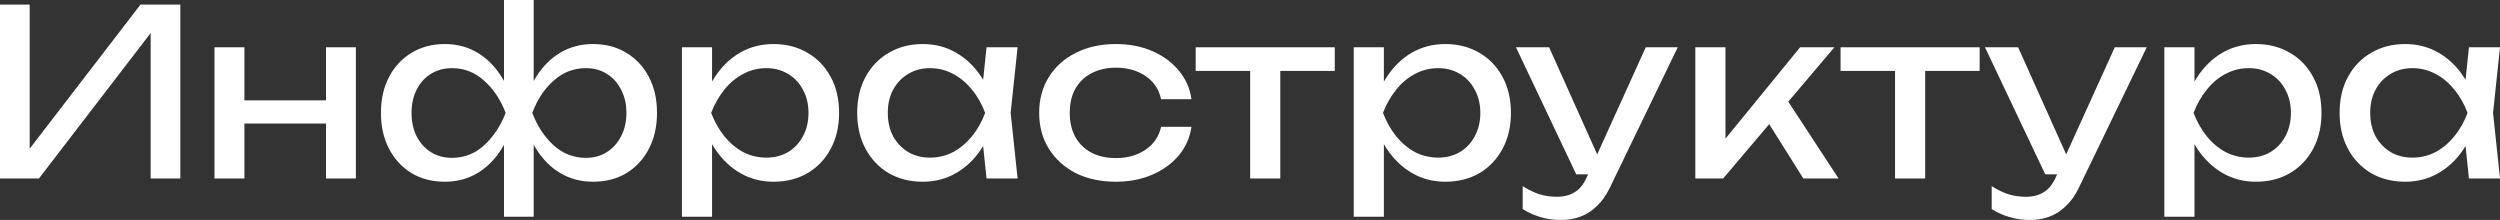 <?xml version="1.0" encoding="UTF-8"?> <svg xmlns="http://www.w3.org/2000/svg" viewBox="0 0 191.68 16.865" fill="none"><rect x="0" y="0" width="191.68" height="16.865" fill="#333333" stroke="none"/><path d="M0 13.684V0.355H2.275V12.582L1.475 12.44L10.77 0.355H13.826V13.684H11.552V1.351L12.351 1.493L2.986 13.684H0Z" fill="white"></path><path d="M16.446 3.625H18.739V13.684H16.446V3.625ZM24.995 3.625H27.287V13.684H24.995V3.625ZM17.744 7.695H25.954V9.472H17.744V7.695Z" fill="white"></path><path d="M38.644 16.617V10.645L38.857 9.828V7.375L38.644 6.54V0H40.919V6.558L40.706 7.375V9.81L40.919 10.645V16.617H38.644ZM40.03 8.655C40.255 7.589 40.617 6.664 41.114 5.882C41.612 5.089 42.228 4.473 42.963 4.034C43.709 3.596 44.544 3.377 45.469 3.377C46.44 3.377 47.293 3.602 48.028 4.052C48.762 4.49 49.337 5.106 49.752 5.9C50.166 6.682 50.374 7.6 50.374 8.655C50.374 9.697 50.166 10.616 49.752 11.409C49.337 12.203 48.762 12.825 48.028 13.275C47.293 13.714 46.44 13.933 45.469 13.933C44.544 13.933 43.709 13.714 42.963 13.275C42.228 12.837 41.612 12.221 41.114 11.427C40.617 10.633 40.255 9.709 40.03 8.655ZM48.028 8.655C48.028 7.98 47.891 7.387 47.619 6.878C47.358 6.356 46.997 5.954 46.535 5.669C46.073 5.373 45.534 5.225 44.918 5.225C43.982 5.225 43.158 5.545 42.447 6.185C41.736 6.813 41.192 7.636 40.812 8.655C41.192 9.662 41.736 10.491 42.447 11.143C43.158 11.783 43.982 12.103 44.918 12.103C45.534 12.103 46.073 11.954 46.535 11.658C46.997 11.362 47.358 10.959 47.619 10.45C47.891 9.928 48.028 9.33 48.028 8.655ZM39.533 8.655C39.32 9.709 38.958 10.633 38.449 11.427C37.951 12.221 37.335 12.837 36.601 13.275C35.866 13.714 35.037 13.933 34.112 13.933C33.141 13.933 32.288 13.714 31.553 13.275C30.819 12.825 30.244 12.203 29.83 11.409C29.415 10.616 29.208 9.697 29.208 8.655C29.208 7.6 29.415 6.682 29.83 5.9C30.244 5.106 30.819 4.49 31.553 4.052C32.288 3.602 33.141 3.377 34.112 3.377C35.037 3.377 35.866 3.596 36.601 4.034C37.335 4.473 37.951 5.089 38.449 5.882C38.958 6.664 39.32 7.589 39.533 8.655ZM31.553 8.655C31.553 9.33 31.684 9.928 31.944 10.45C32.205 10.959 32.566 11.362 33.028 11.658C33.502 11.954 34.041 12.103 34.646 12.103C35.593 12.103 36.417 11.783 37.116 11.143C37.827 10.491 38.378 9.662 38.769 8.655C38.378 7.636 37.827 6.813 37.116 6.185C36.417 5.545 35.593 5.225 34.646 5.225C34.041 5.225 33.502 5.373 33.028 5.669C32.566 5.954 32.205 6.356 31.944 6.878C31.684 7.387 31.553 7.98 31.553 8.655Z" fill="white"></path><path d="M52.285 3.625H54.595V7.126L54.489 7.482V9.508L54.595 10.13V16.617H52.285V3.625ZM53.707 8.655C53.932 7.589 54.305 6.664 54.826 5.882C55.348 5.089 55.987 4.473 56.746 4.034C57.516 3.596 58.369 3.377 59.305 3.377C60.288 3.377 61.159 3.602 61.917 4.052C62.676 4.49 63.268 5.106 63.694 5.9C64.121 6.682 64.334 7.6 64.334 8.655C64.334 9.697 64.121 10.616 63.694 11.409C63.268 12.203 62.676 12.825 61.917 13.275C61.159 13.714 60.288 13.933 59.305 13.933C58.369 13.933 57.522 13.714 56.763 13.275C56.005 12.837 55.359 12.221 54.826 11.427C54.305 10.633 53.932 9.709 53.707 8.655ZM61.988 8.655C61.988 7.98 61.846 7.387 61.562 6.878C61.289 6.356 60.91 5.954 60.425 5.669C59.939 5.373 59.382 5.225 58.754 5.225C58.126 5.225 57.534 5.373 56.977 5.669C56.432 5.954 55.952 6.356 55.537 6.878C55.123 7.387 54.785 7.98 54.524 8.655C54.785 9.33 55.123 9.928 55.537 10.45C55.952 10.959 56.432 11.362 56.977 11.658C57.534 11.943 58.126 12.085 58.754 12.085C59.382 12.085 59.939 11.943 60.425 11.658C60.91 11.362 61.289 10.959 61.562 10.45C61.846 9.928 61.988 9.33 61.988 8.655Z" fill="white"></path><path d="M75.64 13.684L75.248 9.952L75.71 8.655L75.248 7.375L75.64 3.625H78.021L77.488 8.655L78.021 13.684H75.64ZM76.35 8.655C76.125 9.709 75.752 10.633 75.231 11.427C74.709 12.221 74.064 12.837 73.294 13.275C72.535 13.714 71.688 13.933 70.752 13.933C69.769 13.933 68.898 13.714 68.14 13.275C67.382 12.825 66.789 12.203 66.363 11.409C65.936 10.616 65.723 9.697 65.723 8.655C65.723 7.6 65.936 6.682 66.363 5.9C66.789 5.106 67.382 4.49 68.14 4.052C68.898 3.602 69.769 3.377 70.752 3.377C71.688 3.377 72.535 3.596 73.294 4.034C74.064 4.473 74.709 5.089 75.231 5.882C75.764 6.664 76.137 7.589 76.35 8.655ZM68.069 8.655C68.069 9.33 68.205 9.928 68.477 10.45C68.762 10.959 69.147 11.362 69.633 11.658C70.118 11.943 70.675 12.085 71.303 12.085C71.943 12.085 72.535 11.943 73.08 11.658C73.625 11.362 74.105 10.959 74.52 10.45C74.946 9.928 75.284 9.33 75.533 8.655C75.284 7.98 74.946 7.387 74.52 6.878C74.105 6.356 73.625 5.954 73.08 5.669C72.535 5.373 71.943 5.225 71.303 5.225C70.675 5.225 70.118 5.373 69.633 5.669C69.147 5.954 68.762 6.356 68.477 6.878C68.205 7.387 68.069 7.98 68.069 8.655Z" fill="white"></path><path d="M91.351 9.721C91.233 10.55 90.907 11.285 90.374 11.925C89.841 12.553 89.16 13.044 88.33 13.4C87.501 13.755 86.577 13.933 85.558 13.933C84.397 13.933 83.372 13.714 82.483 13.275C81.607 12.825 80.92 12.203 80.422 11.409C79.924 10.616 79.676 9.697 79.676 8.655C79.676 7.612 79.924 6.694 80.422 5.9C80.92 5.106 81.607 4.49 82.483 4.052C83.372 3.602 84.397 3.377 85.558 3.377C86.577 3.377 87.501 3.554 88.33 3.91C89.16 4.265 89.841 4.763 90.374 5.403C90.907 6.031 91.233 6.765 91.351 7.606H89.024C88.858 6.848 88.461 6.256 87.833 5.829C87.205 5.403 86.447 5.189 85.558 5.189C84.847 5.189 84.225 5.332 83.692 5.616C83.159 5.888 82.744 6.285 82.448 6.807C82.164 7.316 82.021 7.932 82.021 8.655C82.021 9.366 82.164 9.982 82.448 10.503C82.744 11.024 83.159 11.427 83.692 11.712C84.225 11.984 84.847 12.12 85.558 12.12C86.459 12.12 87.223 11.901 87.851 11.463C88.479 11.024 88.869 10.444 89.024 9.721H91.351Z" fill="white"></path><path d="M95.852 4.425H98.162V13.684H95.852V4.425ZM91.675 3.625H102.338V5.438H91.675V3.625Z" fill="white"></path><path d="M103.795 3.625H106.106V7.126L105.999 7.482V9.508L106.106 10.13V16.617H103.795V3.625ZM105.217 8.655C105.442 7.589 105.815 6.664 106.337 5.882C106.858 5.089 107.498 4.473 108.256 4.034C109.026 3.596 109.879 3.377 110.815 3.377C111.798 3.377 112.669 3.602 113.428 4.052C114.186 4.49 114.778 5.106 115.205 5.9C115.631 6.682 115.845 7.6 115.845 8.655C115.845 9.697 115.631 10.616 115.205 11.409C114.778 12.203 114.186 12.825 113.428 13.275C112.669 13.714 111.798 13.933 110.815 13.933C109.879 13.933 109.032 13.714 108.274 13.275C107.516 12.837 106.87 12.221 106.337 11.427C105.815 10.633 105.442 9.709 105.217 8.655ZM113.499 8.655C113.499 7.98 113.356 7.387 113.072 6.878C112.8 6.356 112.421 5.954 111.935 5.669C111.449 5.373 110.892 5.225 110.264 5.225C109.636 5.225 109.044 5.373 108.487 5.669C107.942 5.954 107.462 6.356 107.047 6.878C106.633 7.387 106.295 7.98 106.035 8.655C106.295 9.33 106.633 9.928 107.047 10.45C107.462 10.959 107.942 11.362 108.487 11.658C109.044 11.943 109.636 12.085 110.264 12.085C110.892 12.085 111.449 11.943 111.935 11.658C112.421 11.362 112.8 10.959 113.072 10.45C113.356 9.928 113.499 9.33 113.499 8.655Z" fill="white"></path><path d="M119.697 16.865C119.105 16.865 118.566 16.788 118.08 16.634C117.606 16.492 117.162 16.291 116.747 16.03V14.271C117.197 14.555 117.624 14.762 118.027 14.893C118.441 15.023 118.903 15.088 119.413 15.088C119.899 15.088 120.331 14.976 120.71 14.751C121.089 14.537 121.403 14.158 121.652 13.613L126.184 3.625H128.636L123.429 14.395C123.145 14.988 122.807 15.461 122.416 15.817C122.037 16.184 121.617 16.451 121.155 16.617C120.704 16.782 120.219 16.865 119.697 16.865ZM120.852 13.364L116.232 3.625H118.773L123.145 13.364H120.852Z" fill="white"></path><path d="M129.984 13.684V3.625H132.295V11.729L131.601 11.481L138.017 3.625H140.647L132.117 13.684H129.984ZM138.266 13.684L135.138 8.708L136.755 7.251L140.967 13.684H138.266Z" fill="white"></path><path d="M145.297 4.425H147.607V13.684H145.297V4.425ZM141.12 3.625H151.783V5.438H141.12V3.625Z" fill="white"></path><path d="M155.657 16.865C155.065 16.865 154.526 16.788 154.04 16.634C153.566 16.492 153.122 16.291 152.707 16.03V14.271C153.157 14.555 153.584 14.762 153.987 14.893C154.401 15.023 154.863 15.088 155.373 15.088C155.859 15.088 156.291 14.976 156.67 14.751C157.049 14.537 157.363 14.158 157.612 13.613L162.144 3.625H164.596L159.389 14.395C159.105 14.988 158.767 15.461 158.376 15.817C157.997 16.184 157.577 16.451 157.115 16.617C156.664 16.782 156.178 16.865 155.657 16.865ZM156.812 13.364L152.192 3.625H154.733L159.105 13.364H156.812Z" fill="white"></path><path d="M165.944 3.625H168.255V7.126L168.148 7.482V9.508L168.255 10.13V16.617H165.944V3.625ZM167.366 8.655C167.591 7.589 167.964 6.664 168.486 5.882C169.007 5.089 169.647 4.473 170.405 4.034C171.175 3.596 172.028 3.377 172.964 3.377C173.947 3.377 174.818 3.602 175.577 4.052C176.335 4.49 176.927 5.106 177.354 5.9C177.78 6.682 177.993 7.6 177.993 8.655C177.993 9.697 177.78 10.616 177.354 11.409C176.927 12.203 176.335 12.825 175.577 13.275C174.818 13.714 173.947 13.933 172.964 13.933C172.028 13.933 171.181 13.714 170.423 13.275C169.665 12.837 169.019 12.221 168.486 11.427C167.964 10.633 167.591 9.709 167.366 8.655ZM175.648 8.655C175.648 7.98 175.506 7.387 175.221 6.878C174.949 6.356 174.569 5.954 174.084 5.669C173.598 5.373 173.041 5.225 172.413 5.225C171.785 5.225 171.193 5.373 170.636 5.669C170.091 5.954 169.611 6.356 169.196 6.878C168.782 7.387 168.444 7.98 168.184 8.655C168.444 9.33 168.782 9.928 169.196 10.45C169.611 10.959 170.091 11.362 170.636 11.658C171.193 11.943 171.785 12.085 172.413 12.085C173.041 12.085 173.598 11.943 174.084 11.658C174.569 11.362 174.949 10.959 175.221 10.45C175.506 9.928 175.648 9.33 175.648 8.655Z" fill="white"></path><path d="M189.299 13.684L188.908 9.952L189.37 8.655L188.908 7.375L189.299 3.625H191.68L191.147 8.655L191.68 13.684H189.299ZM190.01 8.655C189.784 9.709 189.411 10.633 188.89 11.427C188.369 12.221 187.723 12.837 186.953 13.275C186.195 13.714 185.348 13.933 184.412 13.933C183.428 13.933 182.557 13.714 181.799 13.275C181.041 12.825 180.448 12.203 180.022 11.409C179.595 10.616 179.382 9.697 179.382 8.655C179.382 7.6 179.595 6.682 180.022 5.9C180.448 5.106 181.041 4.49 181.799 4.052C182.557 3.602 183.428 3.377 184.412 3.377C185.348 3.377 186.195 3.596 186.953 4.034C187.723 4.473 188.369 5.089 188.89 5.882C189.423 6.664 189.796 7.589 190.01 8.655ZM181.728 8.655C181.728 9.33 181.864 9.928 182.137 10.45C182.421 10.959 182.806 11.362 183.292 11.658C183.778 11.943 184.334 12.085 184.962 12.085C185.602 12.085 186.195 11.943 186.739 11.658C187.285 11.362 187.764 10.959 188.179 10.45C188.606 9.928 188.943 9.33 189.192 8.655C188.943 7.98 188.606 7.387 188.179 6.878C187.764 6.356 187.285 5.954 186.739 5.669C186.195 5.373 185.602 5.225 184.962 5.225C184.334 5.225 183.778 5.373 183.292 5.669C182.806 5.954 182.421 6.356 182.137 6.878C181.864 7.387 181.728 7.98 181.728 8.655Z" fill="white"></path></svg> 